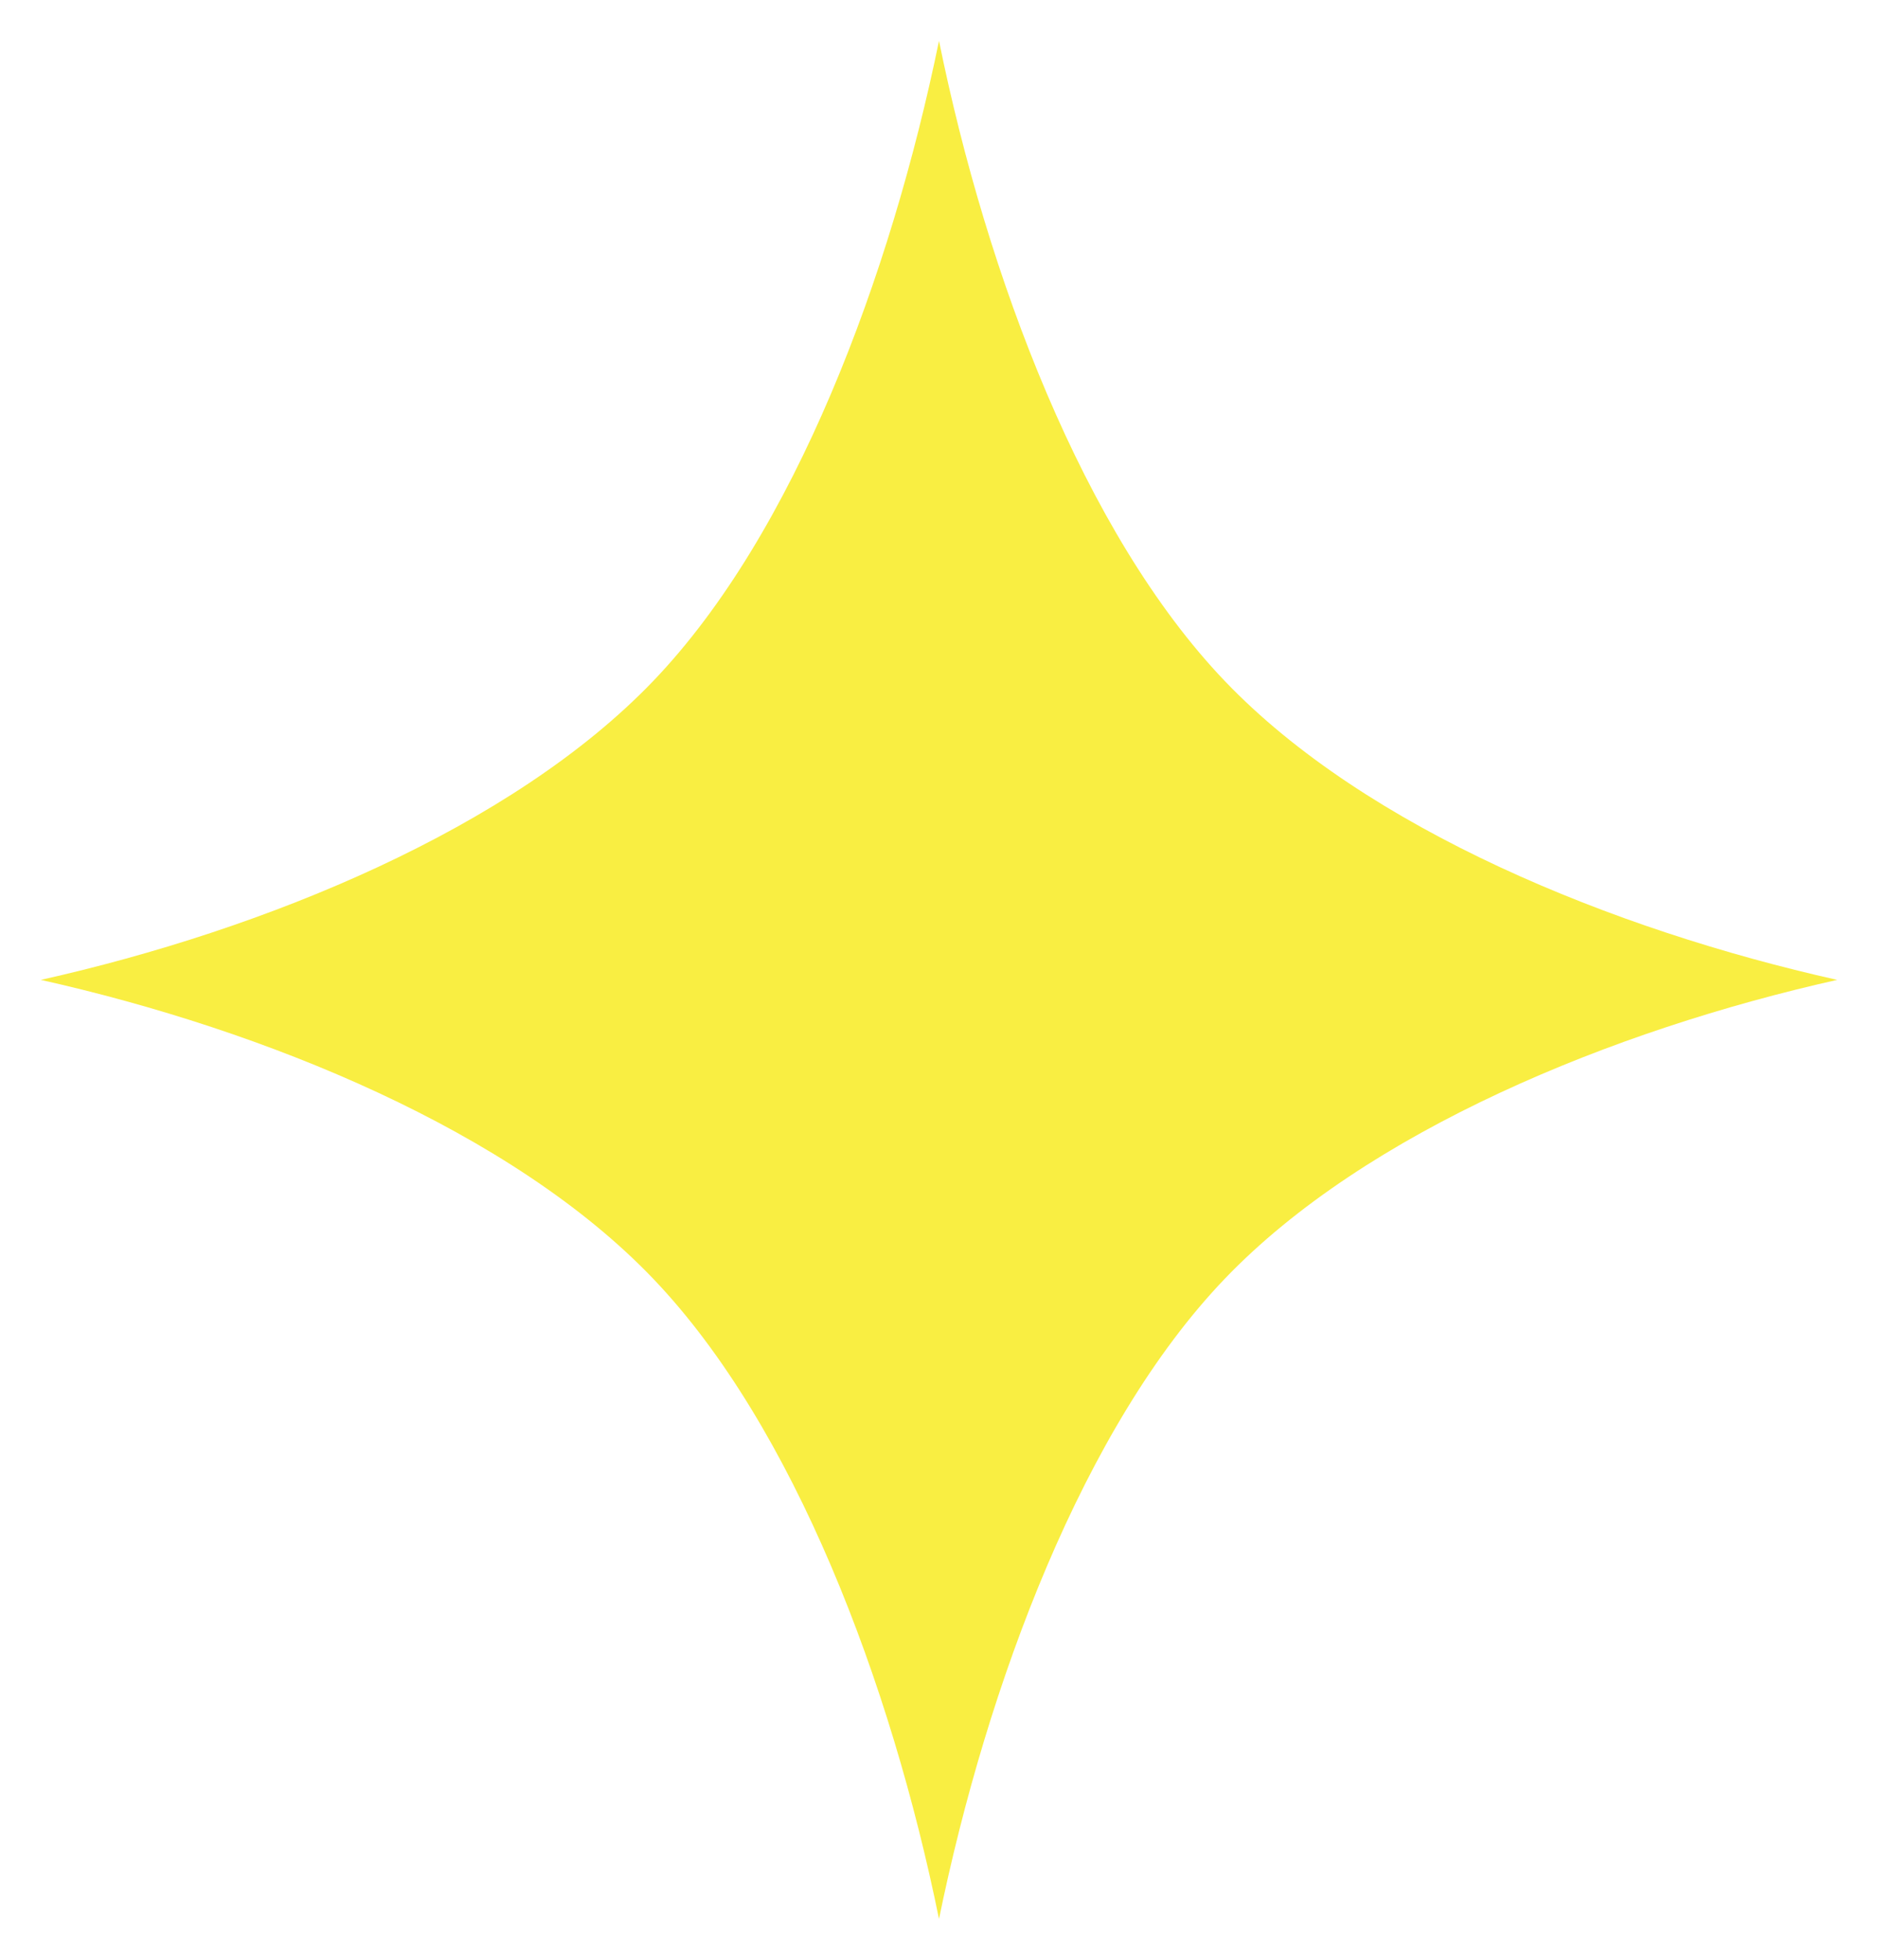 <svg data-name="レイヤー 1" xmlns="http://www.w3.org/2000/svg" viewBox="0 0 46 48"><path d="M30 16.68C26.54 13.06 24.17 6.75 23 1c-1.18 5.75-3.54 12.07-7 15.68S6.5 22.77 1 24c5.5 1.23 11.54 3.7 15 7.32s5.83 9.93 7 15.68c1.18-5.75 3.54-12.07 7-15.68s9.5-6.09 15-7.32c-5.5-1.23-11.54-3.7-15-7.32z" fill="#f9ee42"/></svg>